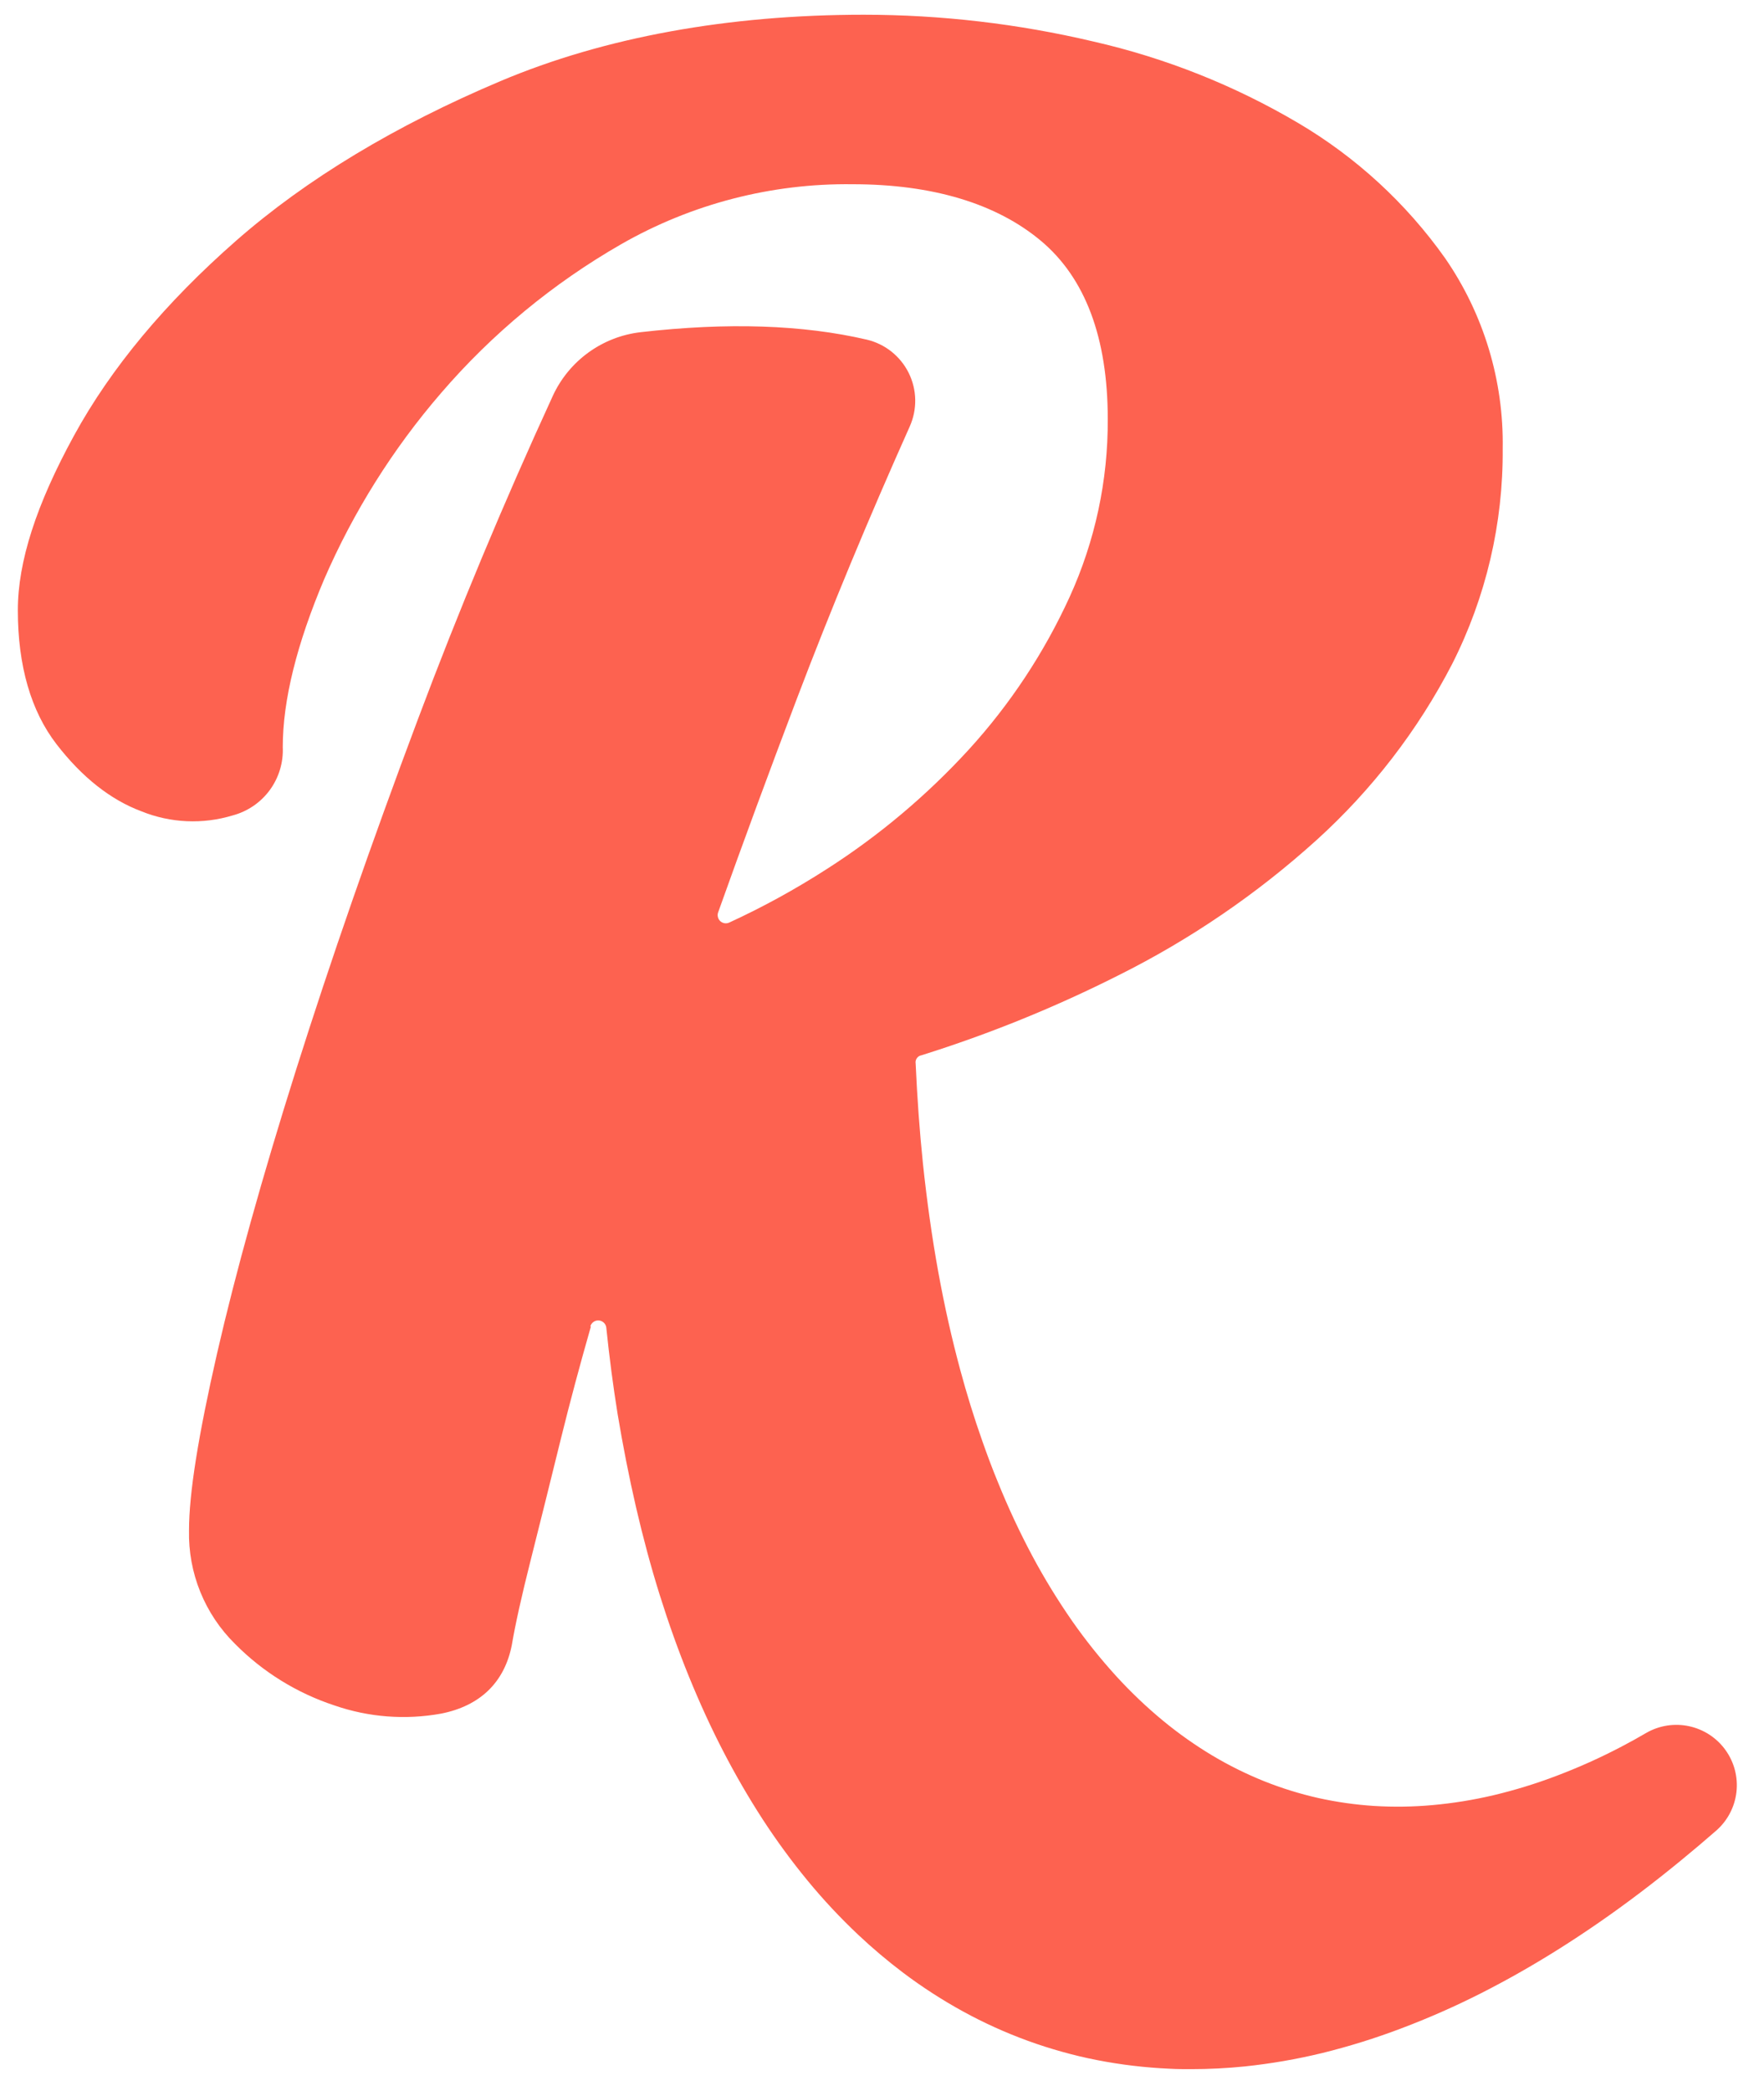 <svg width="54" height="64" viewBox="0 0 54 64" fill="none" xmlns="http://www.w3.org/2000/svg">
<path d="M18.089 40.6C17.752 41.777 17.447 42.917 17.178 44.005C16.841 45.376 16.531 46.62 16.249 47.737C15.972 48.831 15.776 49.712 15.667 50.355C15.443 51.495 14.696 52.215 13.503 52.45C12.41 52.649 11.283 52.562 10.233 52.198C9.087 51.82 8.046 51.176 7.198 50.319C6.737 49.866 6.375 49.324 6.132 48.726C5.889 48.127 5.772 47.486 5.786 46.841C5.786 45.713 6.069 43.945 6.646 41.42C7.211 38.958 8.024 36.036 9.066 32.736C10.109 29.436 11.354 25.847 12.796 22.008C14.034 18.708 15.419 15.388 16.924 12.114C17.167 11.587 17.541 11.132 18.011 10.791C18.481 10.45 19.031 10.235 19.608 10.168C22.265 9.863 24.573 9.939 26.532 10.395C26.808 10.46 27.067 10.585 27.289 10.761C27.511 10.938 27.691 11.16 27.817 11.414C27.943 11.668 28.011 11.946 28.017 12.229C28.022 12.513 27.965 12.794 27.85 13.052C26.589 15.871 25.426 18.669 24.389 21.399C23.55 23.609 22.743 25.796 21.984 27.925C21.967 27.972 21.965 28.022 21.977 28.07C21.988 28.118 22.014 28.162 22.05 28.195C22.087 28.228 22.132 28.25 22.181 28.258C22.23 28.265 22.28 28.258 22.325 28.237C23.36 27.761 24.359 27.212 25.317 26.595C26.916 25.571 28.374 24.343 29.656 22.944C30.921 21.557 31.962 19.982 32.742 18.276C33.522 16.566 33.921 14.706 33.911 12.827C33.911 10.339 33.222 8.505 31.861 7.368C30.501 6.231 28.548 5.639 26.1 5.639C23.616 5.607 21.17 6.241 19.015 7.475C16.931 8.671 15.066 10.212 13.499 12.034C12.026 13.741 10.821 15.661 9.924 17.729C9.089 19.701 8.656 21.427 8.656 22.865C8.678 23.336 8.538 23.8 8.26 24.181C7.981 24.562 7.58 24.836 7.124 24.958C6.205 25.237 5.218 25.193 4.328 24.832C3.387 24.481 2.51 23.79 1.729 22.777C0.948 21.764 0.546 20.379 0.546 18.678C0.546 17.194 1.11 15.444 2.267 13.33C3.397 11.263 5.066 9.264 7.226 7.37C9.386 5.475 12.118 3.835 15.317 2.484C18.516 1.133 22.304 0.451 26.444 0.451C28.809 0.452 31.167 0.727 33.468 1.27C35.67 1.772 37.78 2.61 39.725 3.756C41.508 4.805 43.047 6.22 44.241 7.907C45.421 9.618 46.036 11.655 46.001 13.732C46.019 16.02 45.489 18.278 44.456 20.319C43.406 22.351 41.998 24.178 40.301 25.714C38.475 27.365 36.432 28.759 34.229 29.857C32.291 30.834 30.278 31.651 28.207 32.3C28.179 32.305 28.152 32.315 28.128 32.33C28.104 32.346 28.083 32.365 28.067 32.388C28.05 32.412 28.039 32.438 28.032 32.466C28.026 32.493 28.025 32.522 28.03 32.55C28.077 33.597 28.151 34.627 28.254 35.622C28.375 36.763 28.531 37.877 28.723 38.934C28.915 39.99 29.139 40.982 29.398 41.94C29.598 42.681 29.822 43.402 30.063 44.084C30.215 44.52 30.375 44.947 30.541 45.349C30.857 46.133 31.215 46.9 31.613 47.645C31.98 48.329 32.387 48.992 32.831 49.63C33.241 50.215 33.688 50.773 34.169 51.302C34.615 51.79 35.094 52.247 35.604 52.668C36.082 53.062 36.588 53.419 37.119 53.737C37.626 54.039 38.156 54.301 38.703 54.521C39.238 54.734 39.788 54.905 40.35 55.032C40.914 55.157 41.487 55.239 42.064 55.276C42.66 55.312 43.258 55.304 43.852 55.25C44.479 55.194 45.102 55.093 45.715 54.949C46.371 54.793 47.017 54.595 47.647 54.355C48.329 54.097 48.995 53.798 49.64 53.459C49.891 53.328 50.142 53.189 50.393 53.042C50.791 52.812 51.26 52.739 51.709 52.836C52.158 52.933 52.555 53.193 52.822 53.566C53.09 53.939 53.209 54.398 53.156 54.854C53.103 55.31 52.882 55.73 52.536 56.032C52.186 56.338 51.832 56.637 51.482 56.924C50.636 57.62 49.789 58.262 48.955 58.839C48.165 59.386 47.363 59.893 46.573 60.343C46.176 60.57 45.76 60.794 45.339 61.008C44.543 61.411 43.727 61.771 42.892 62.086C42.104 62.385 41.298 62.636 40.48 62.838C39.701 63.027 38.91 63.164 38.113 63.248C37.564 63.304 37.014 63.332 36.462 63.332C36.242 63.332 36.024 63.332 35.806 63.319C35.058 63.286 34.314 63.198 33.58 63.054C33.22 62.984 32.859 62.898 32.505 62.798C32.151 62.699 31.813 62.592 31.463 62.464C30.779 62.215 30.115 61.914 29.477 61.564C28.839 61.214 28.227 60.818 27.646 60.38C27.166 60.017 26.705 59.628 26.267 59.215C25.72 58.699 25.206 58.149 24.728 57.569C24.234 56.969 23.774 56.341 23.35 55.69C22.921 55.028 22.513 54.325 22.137 53.598C21.76 52.871 21.407 52.095 21.085 51.304C20.763 50.513 20.466 49.68 20.195 48.816C19.924 47.951 19.687 47.066 19.472 46.142C19.258 45.217 19.071 44.263 18.908 43.289C18.77 42.434 18.654 41.545 18.561 40.645C18.557 40.587 18.531 40.532 18.49 40.49C18.448 40.448 18.394 40.422 18.335 40.416C18.276 40.411 18.217 40.426 18.169 40.46C18.121 40.494 18.086 40.543 18.07 40.6" fill="#FD6250"/>
</svg>
